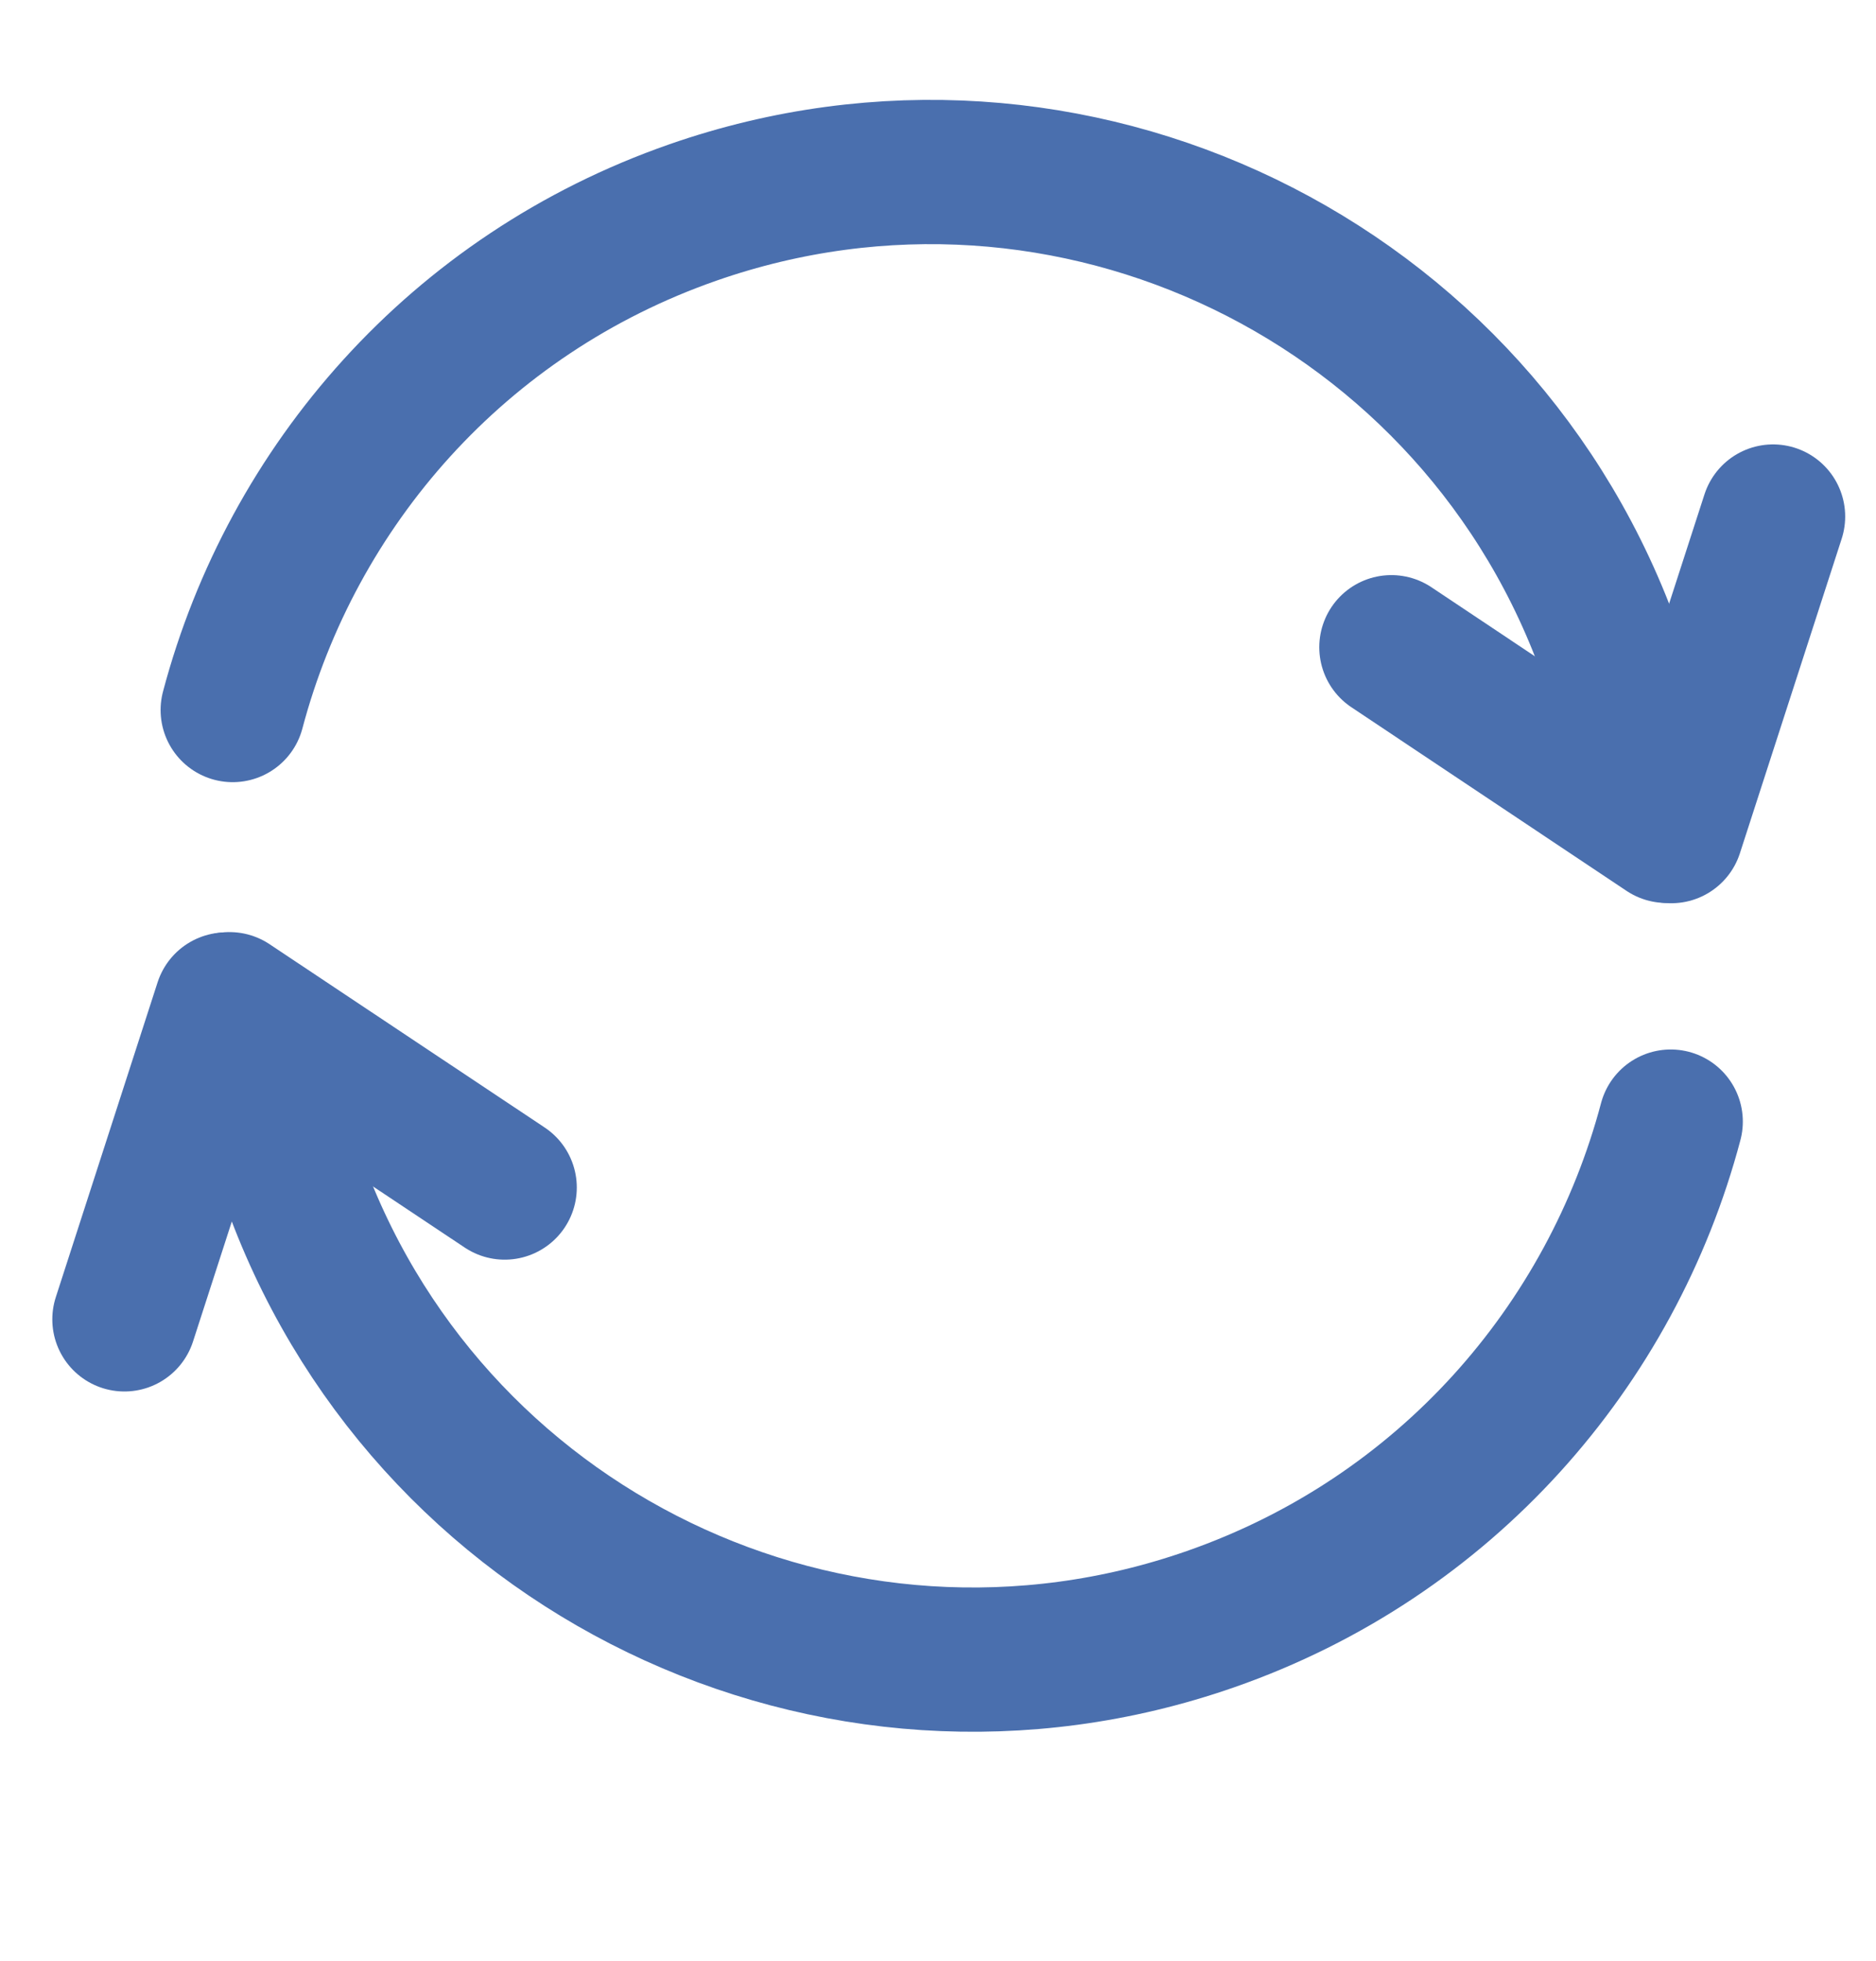 <?xml version="1.0" encoding="UTF-8"?>
<svg id="Layer_1" xmlns="http://www.w3.org/2000/svg" version="1.1" viewBox="0 0 663.5 693.1">
  <!-- Generator: Adobe Illustrator 29.5.1, SVG Export Plug-In . SVG Version: 2.1.0 Build 141)  -->
  <defs>
    <style>
      .st0 {
        fill: none;
        stroke: #4a6fae;
        stroke-linecap: round;
        stroke-miterlimit: 10;
        stroke-width: 51px;
      }
    </style>
  </defs>
  <g>
    <path class="st0" d="M82.3,251c21-79.2,79.6-146.9,162.8-175.9,133.1-46.4,278.6,23.9,325,157.1"/>
    <g>
      <line class="st0" x1="591.1" y1="293.8" x2="627.1" y2="182.6"/>
      <line class="st0" x1="589.4" y1="293.7" x2="492.1" y2="228.8"/>
    </g>
  </g>
  <g>
    <path class="st0" d="M590.9,396.5c-21,79.2-79.6,146.9-162.8,175.9-133.1,46.4-278.6-23.9-325-157.1"/>
    <g>
      <line class="st0" x1="80" y1="355.1" x2="44" y2="466.4"/>
      <line class="st0" x1="81.2" y1="355" x2="178.5" y2="419.8"/>
    </g>
  </g>
</svg>